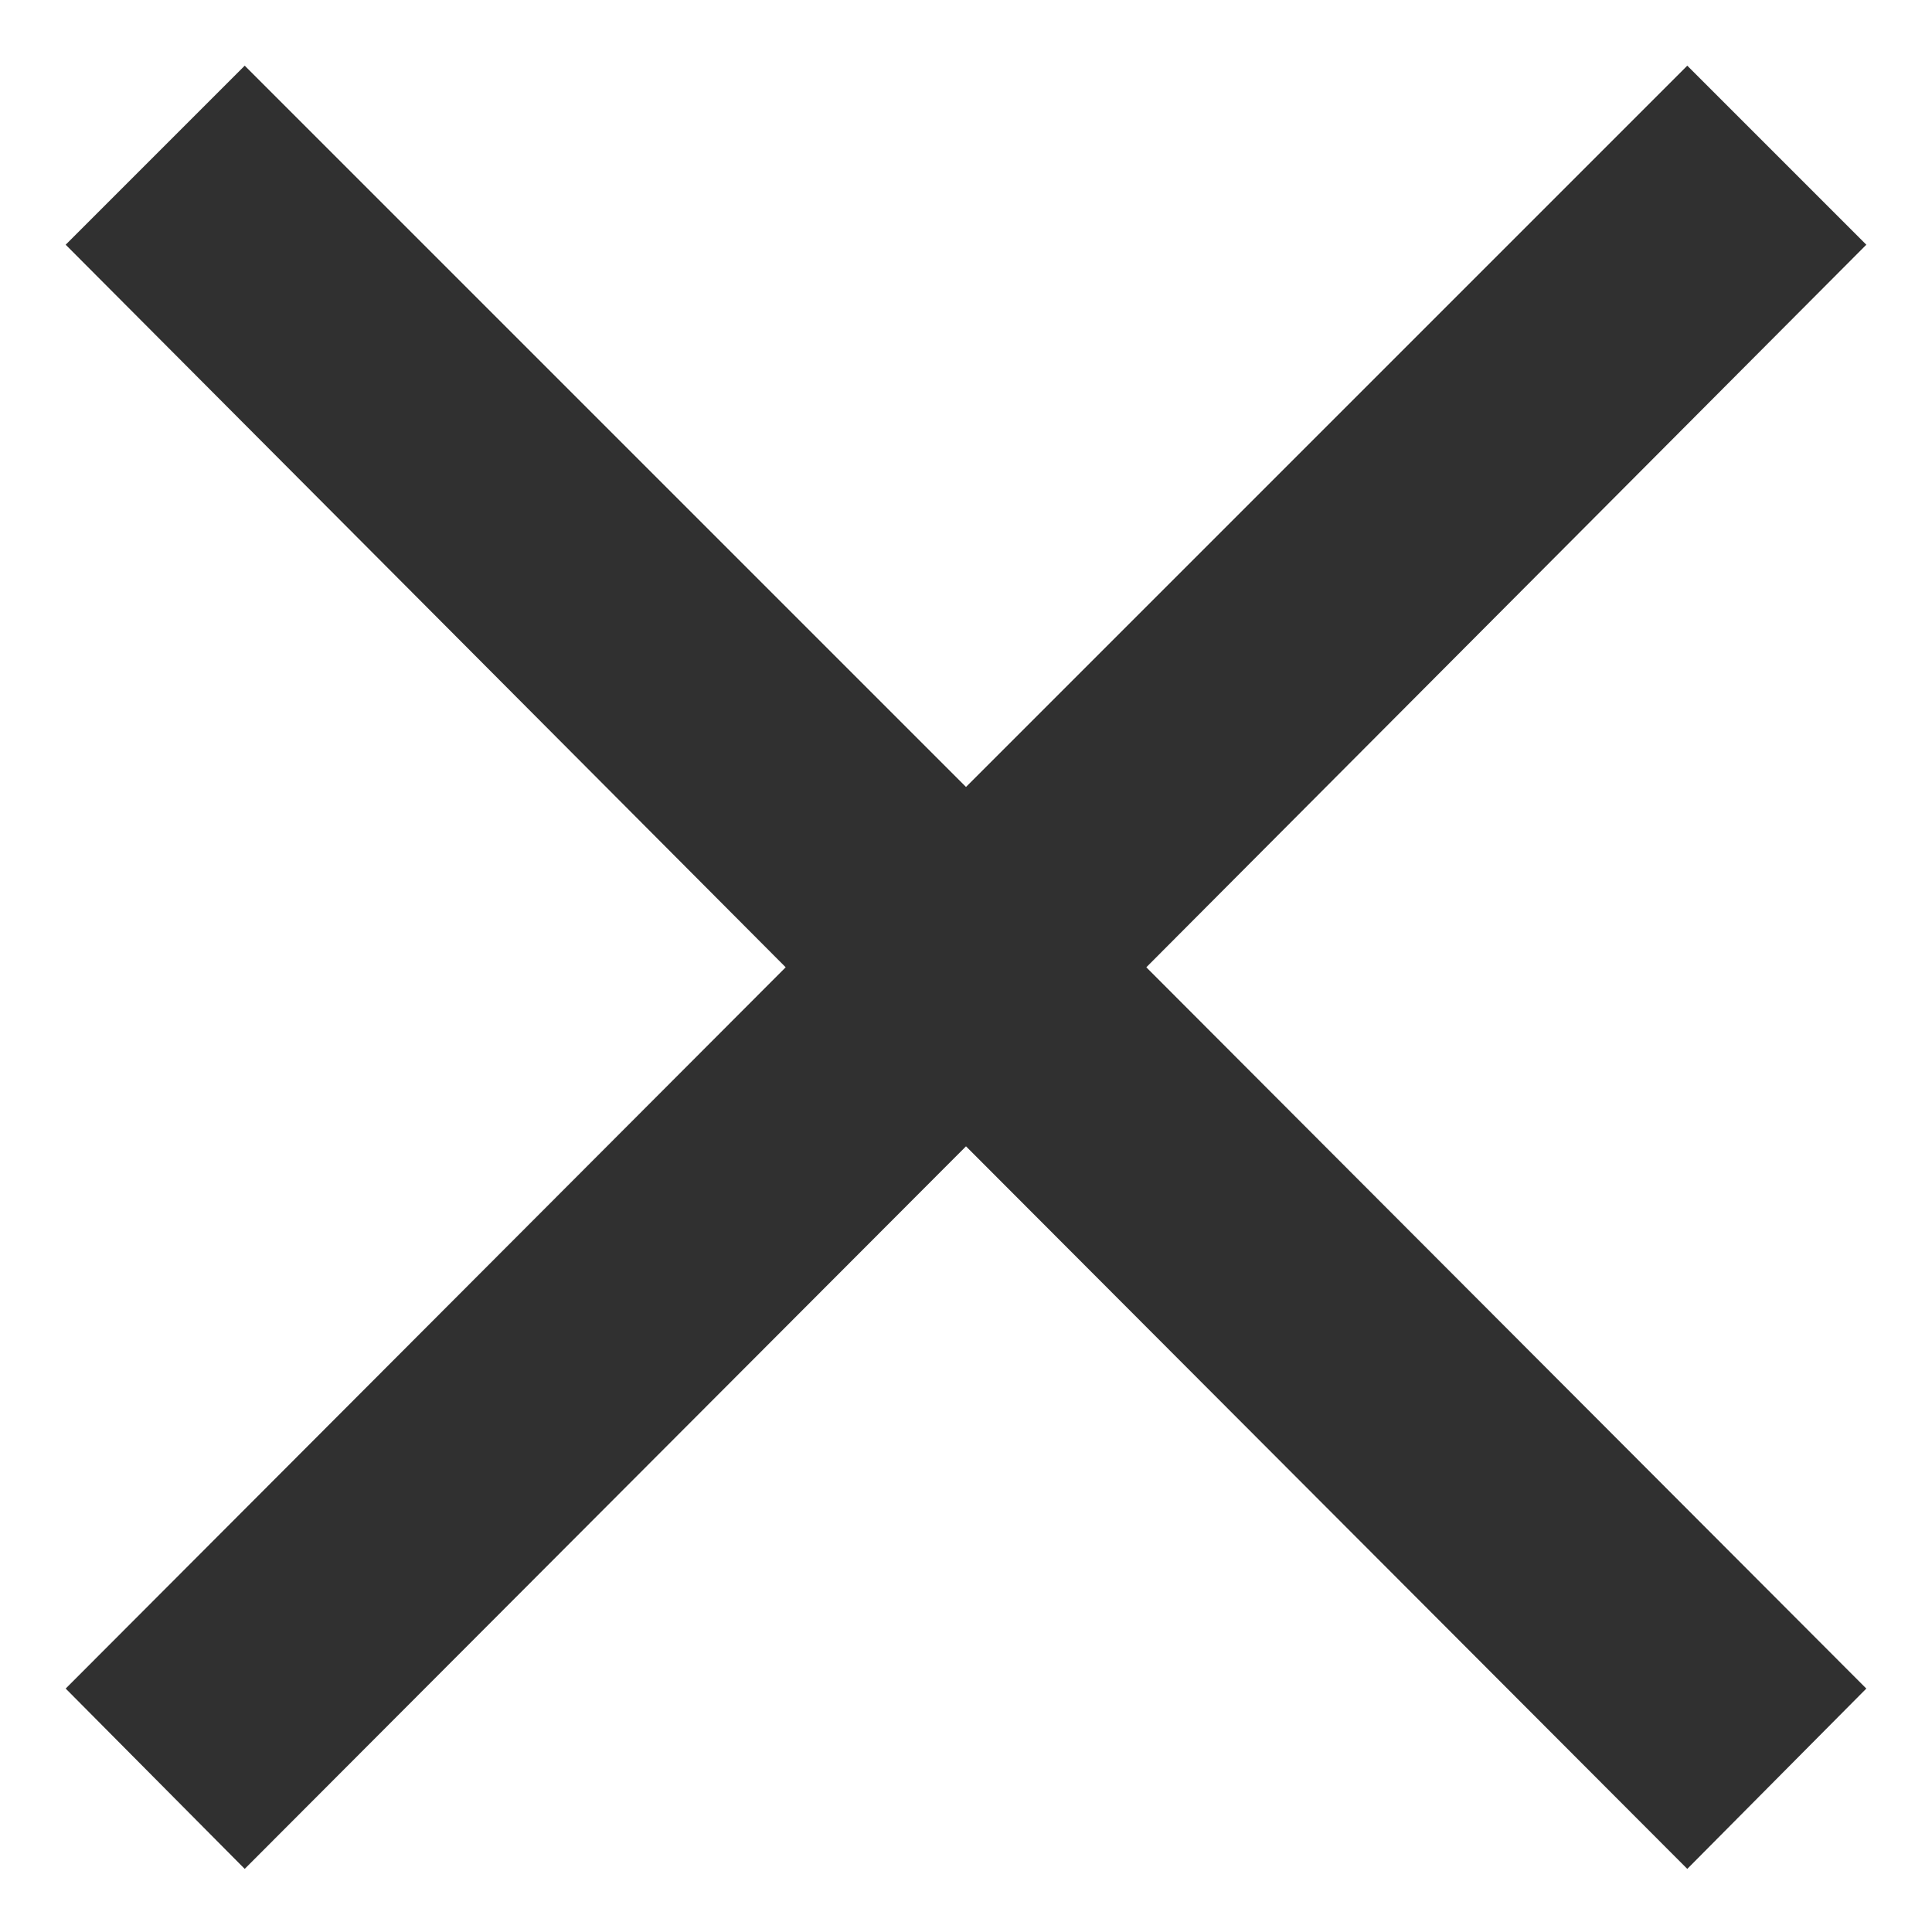 <?xml version="1.0" encoding="UTF-8"?>
<svg width="18" height="18" viewBox="0 0 18 18" fill="none" xmlns="http://www.w3.org/2000/svg">
<path d="M17.388 15.732L15.72 17.412L9 10.68L2.28 17.412L0.612 15.732L7.32 9.012L0.612 2.28L2.28 0.612L9 7.332L15.72 0.612L17.388 2.28L10.68 9.012L17.388 15.732Z" fill="#303030"/>
</svg>
